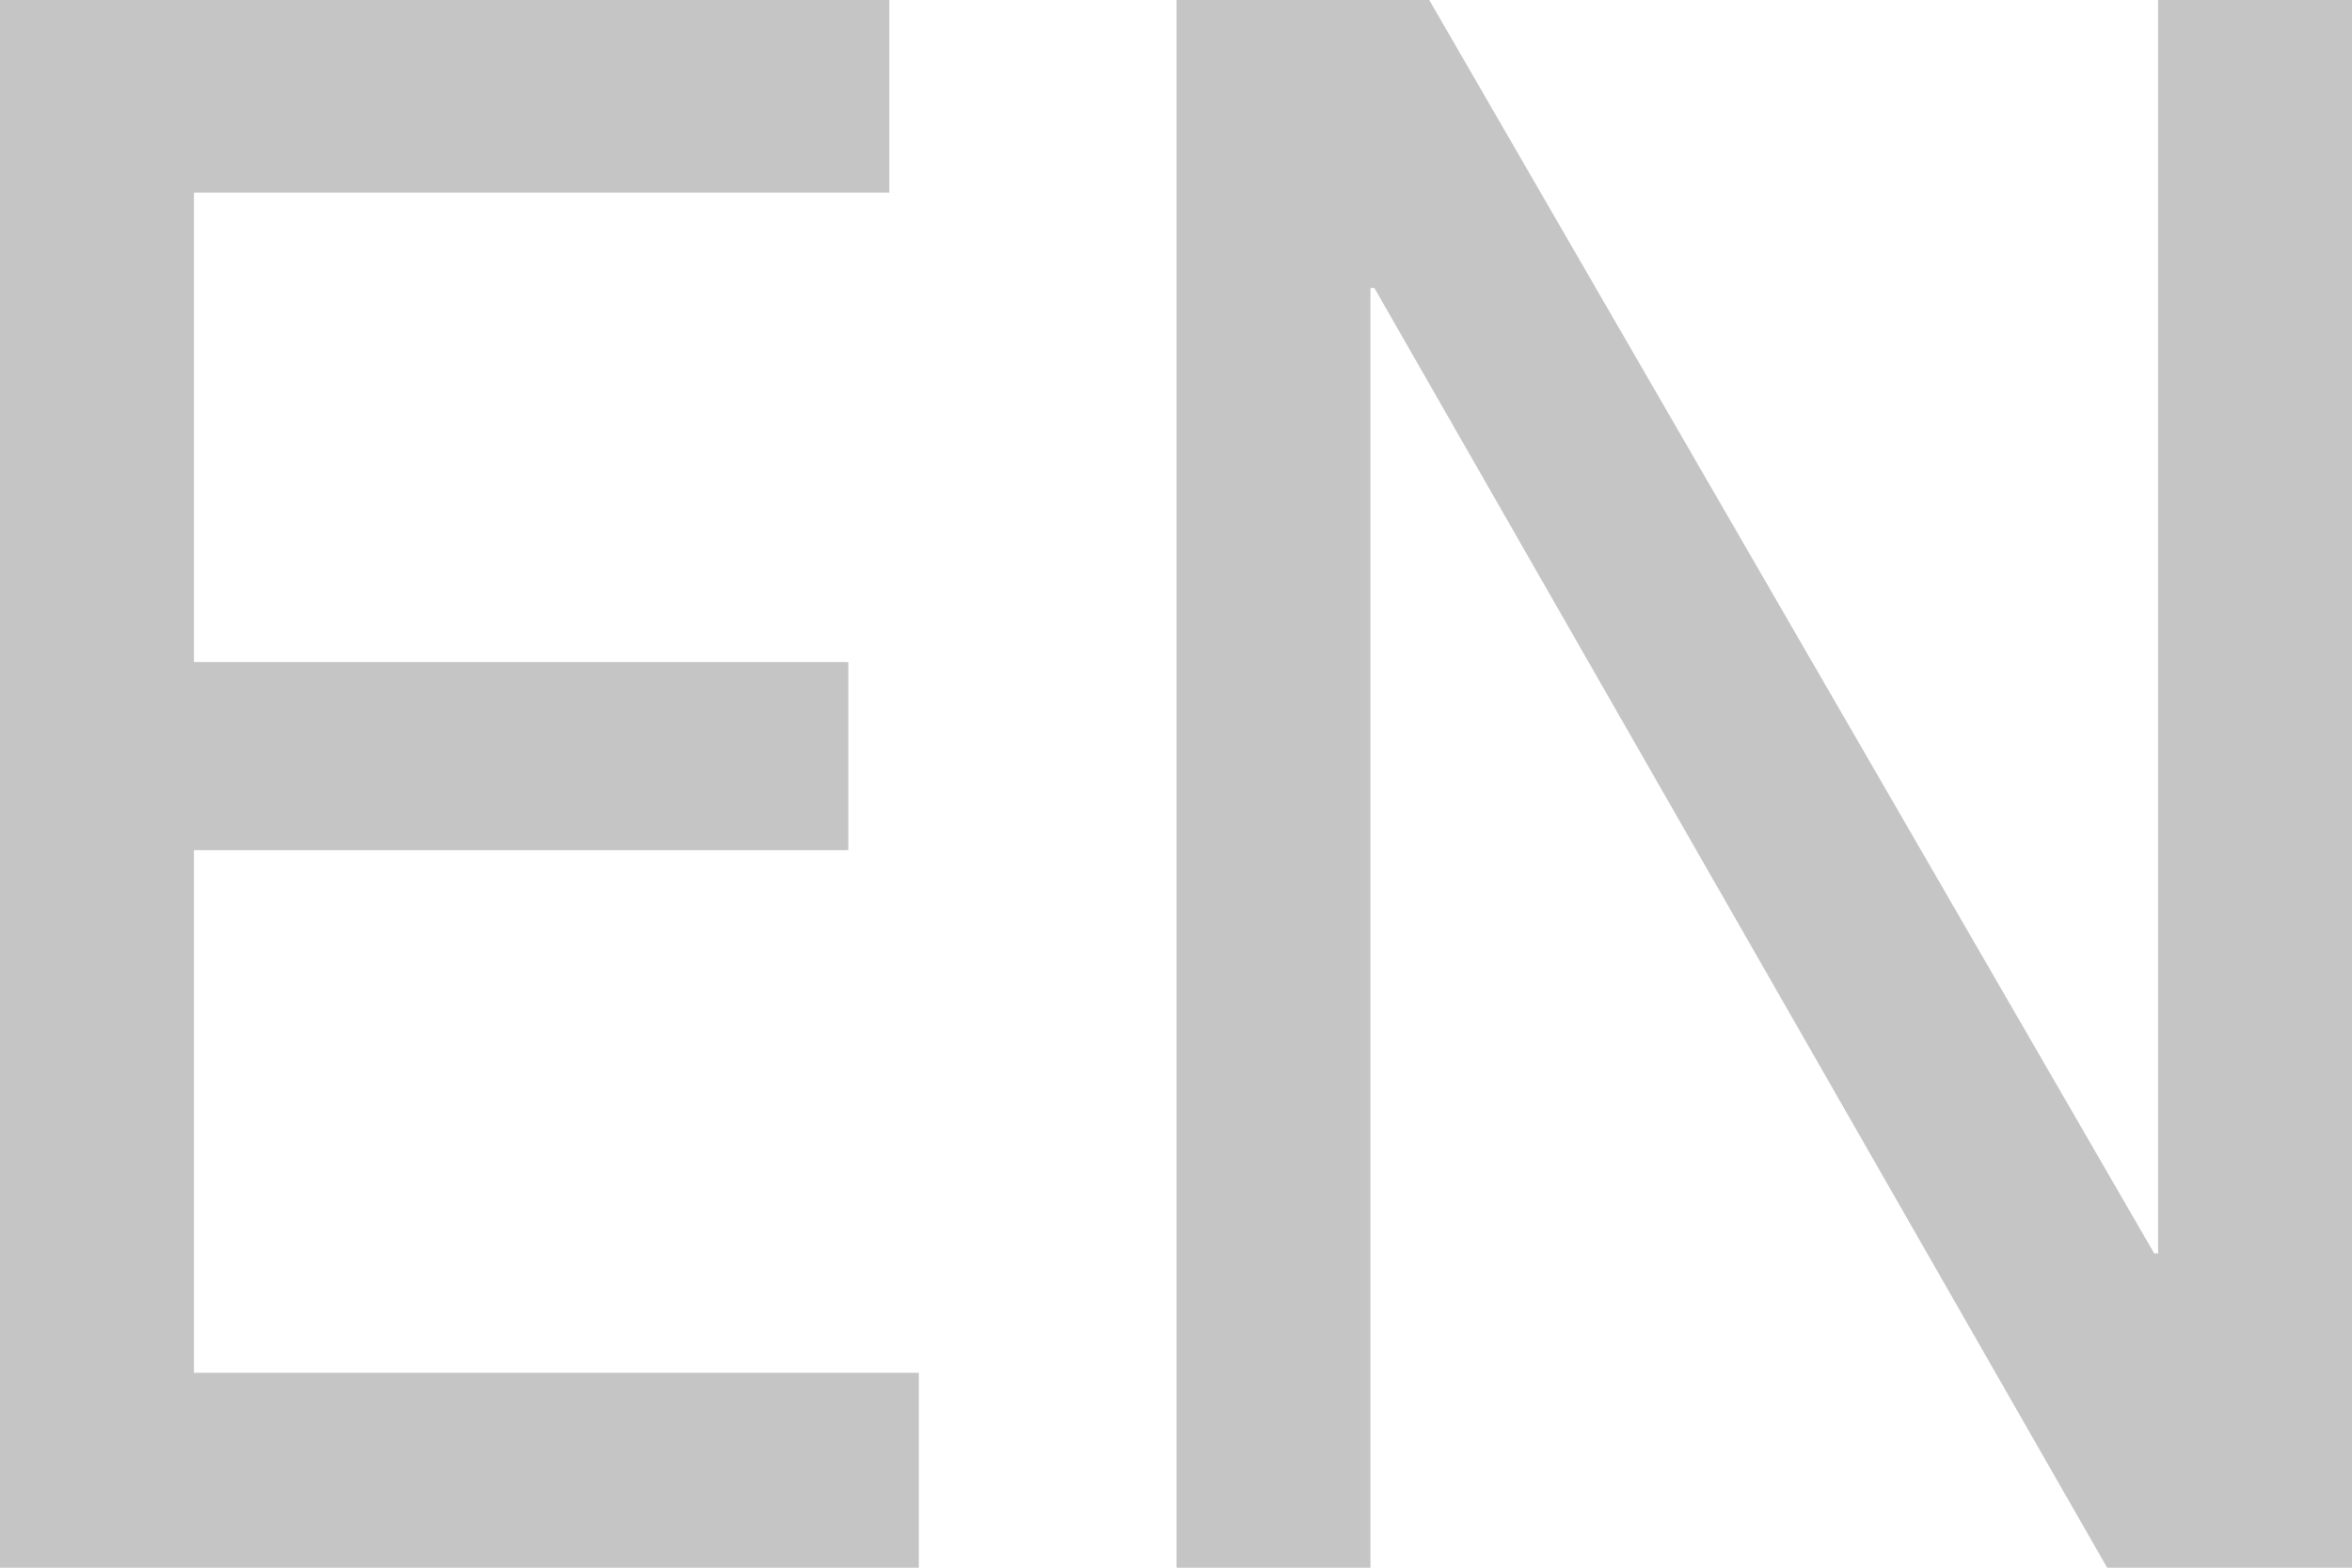 <svg width="9" height="6" viewBox="0 0 9 6" fill="none" xmlns="http://www.w3.org/2000/svg">
<path d="M0.742 3.254V5.254H3.516V6H0V0H3.403V0.737H0.742V2.534H3.246V3.254H0.742Z" fill="#C5C5C5"/>
<path d="M5.469 0L8.243 4.797H8.258V0H9V6H8.063L5.259 1.102H5.244V6H4.502V0H5.469Z" fill="#C5C5C5"/>
</svg>
